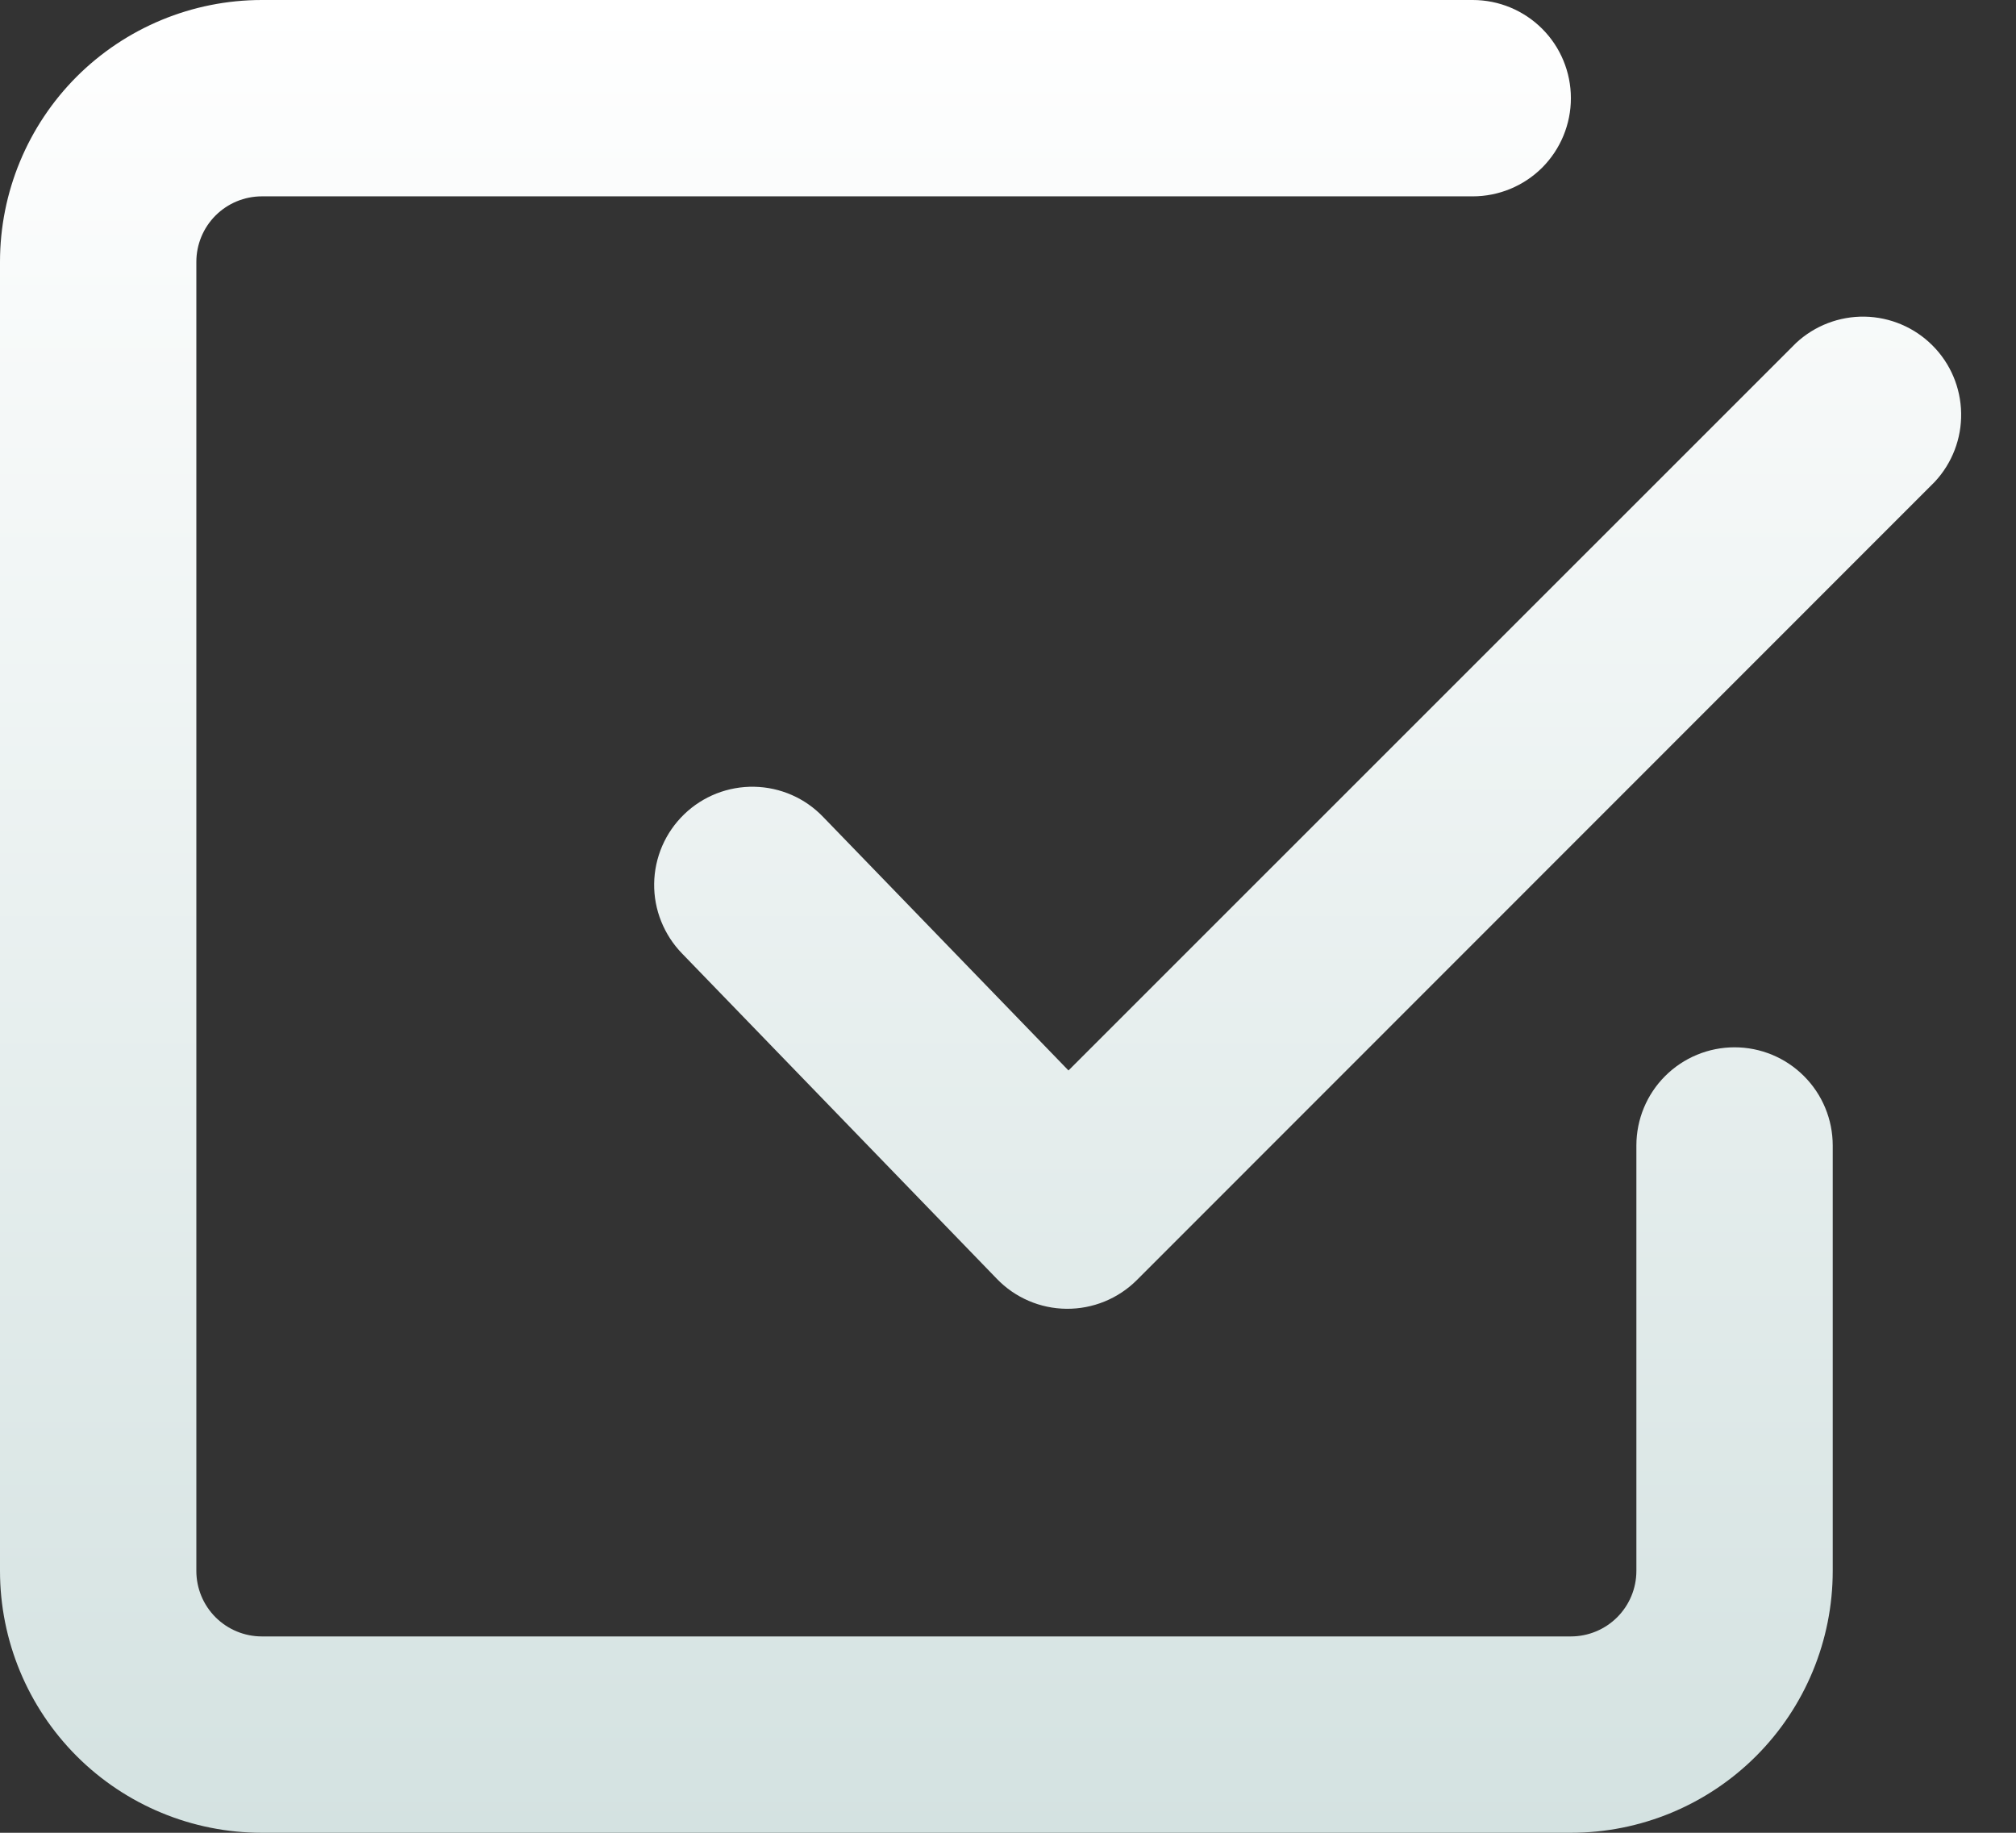<svg width="33" height="30" viewBox="0 0 33 30" fill="none" xmlns="http://www.w3.org/2000/svg">
<rect x="0" y="0" width="33" height="30" fill="#333333" stroke="none"/>
<path fill-rule="evenodd" clip-rule="evenodd" d="M4.286 26.786C4.002 26.786 3.729 26.673 3.528 26.472C3.327 26.271 3.214 25.998 3.214 25.714V4.286C3.214 4.002 3.327 3.729 3.528 3.528C3.729 3.327 4.002 3.214 4.286 3.214H24.107C24.533 3.214 24.942 3.045 25.244 2.744C25.545 2.442 25.714 2.033 25.714 1.607C25.714 1.181 25.545 0.772 25.244 0.471C24.942 0.169 24.533 6.35148e-09 24.107 0H4.286C3.149 0 2.059 0.452 1.255 1.255C0.452 2.059 0 3.149 0 4.286V25.714C0 26.851 0.452 27.941 1.255 28.745C2.059 29.549 3.149 30 4.286 30H25.714C26.851 30 27.941 29.549 28.745 28.745C29.549 27.941 30 26.851 30 25.714V18.75C30 18.324 29.831 17.915 29.529 17.614C29.228 17.312 28.819 17.143 28.393 17.143C27.967 17.143 27.558 17.312 27.256 17.614C26.955 17.915 26.786 18.324 26.786 18.75V25.714C26.786 25.998 26.673 26.271 26.472 26.472C26.271 26.673 25.998 26.786 25.714 26.786H4.286ZM31.671 7.886C31.955 7.581 32.11 7.178 32.102 6.762C32.095 6.345 31.927 5.948 31.632 5.654C31.338 5.359 30.94 5.191 30.524 5.183C30.108 5.176 29.705 5.33 29.4 5.614L17.49 17.522L13.476 13.374C13.33 13.221 13.155 13.098 12.961 13.013C12.767 12.928 12.558 12.882 12.346 12.878C12.134 12.874 11.924 12.912 11.727 12.989C11.53 13.067 11.35 13.182 11.198 13.33C11.046 13.477 10.924 13.653 10.84 13.847C10.756 14.042 10.711 14.251 10.708 14.463C10.705 14.674 10.744 14.885 10.823 15.081C10.902 15.278 11.018 15.457 11.166 15.609L16.316 20.931C16.464 21.085 16.641 21.208 16.837 21.292C17.033 21.377 17.244 21.421 17.458 21.423C17.671 21.425 17.883 21.384 18.08 21.304C18.278 21.223 18.458 21.104 18.609 20.953L31.671 7.886Z" fill="url(#paint0_linear_465_121522)"/>
<defs>
<linearGradient id="paint0_linear_465_121522" x1="16.051" y1="0" x2="16.051" y2="30" gradientUnits="userSpaceOnUse">
<stop stop-color="white"/>
<stop offset="1" stop-color="#D4E2E1"/>
</linearGradient>
</defs>
</svg>
